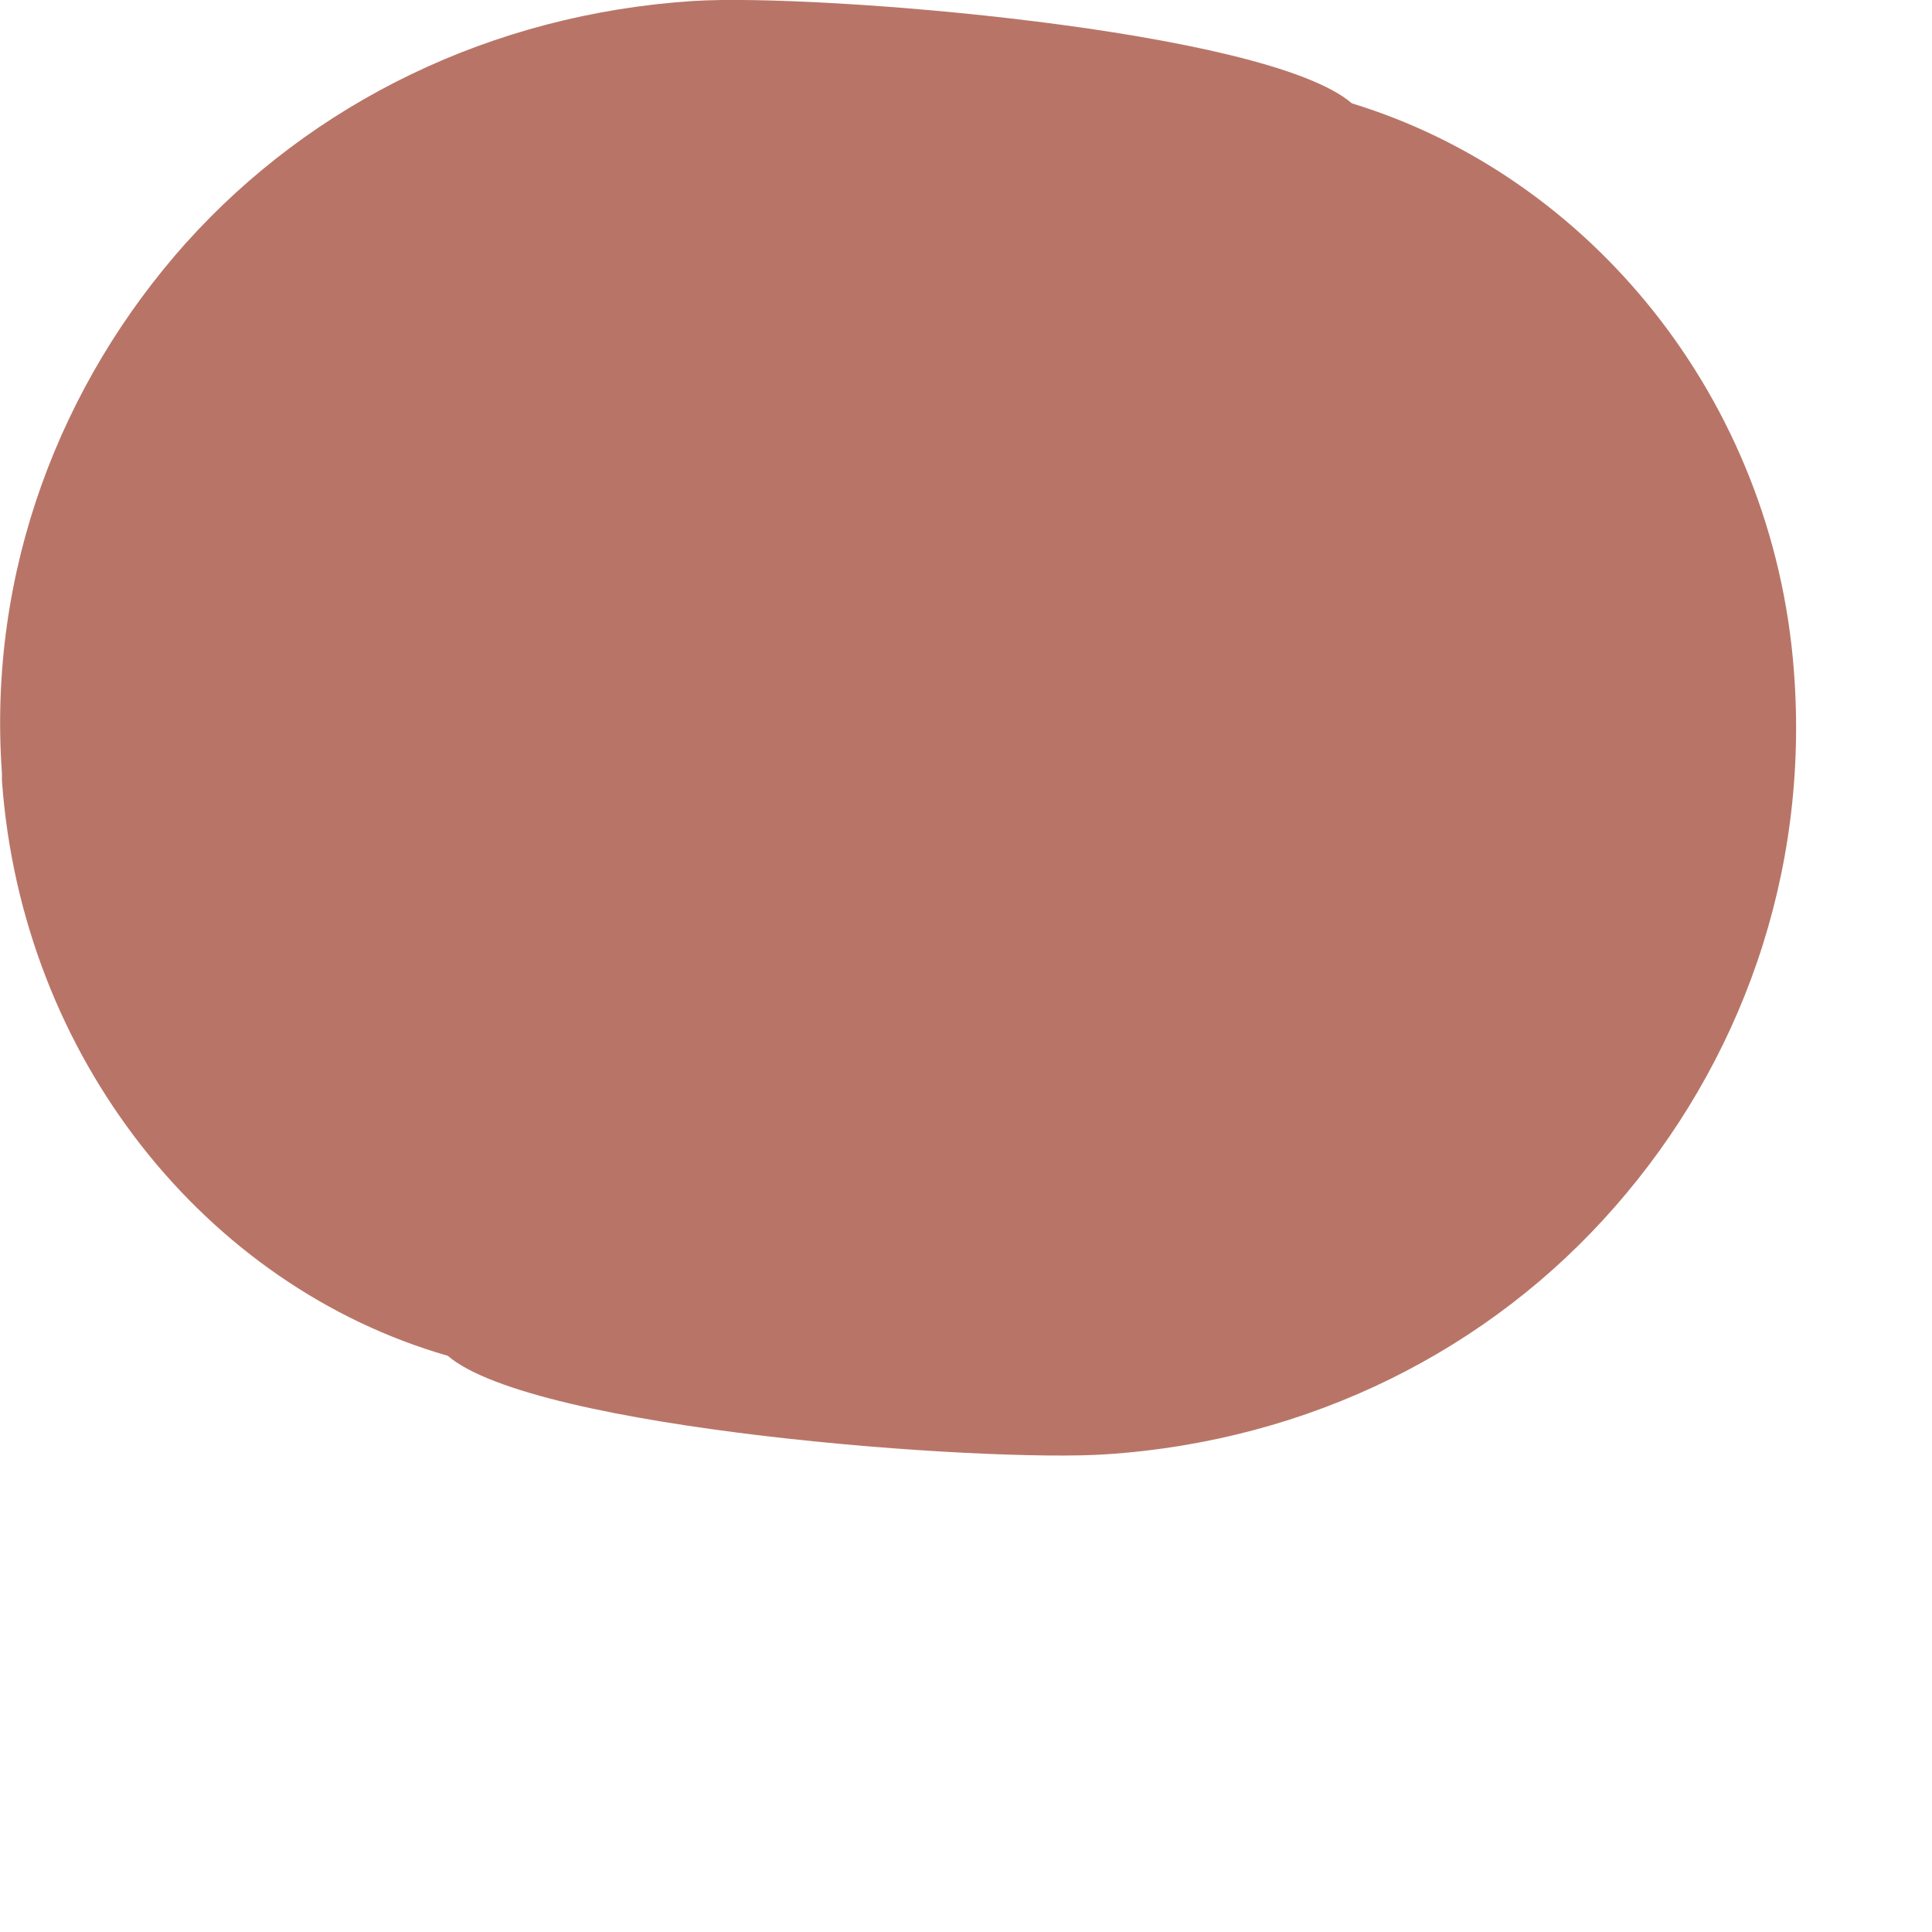 <?xml version="1.0" encoding="utf-8"?>
<svg xmlns="http://www.w3.org/2000/svg" fill="none" height="100%" overflow="visible" preserveAspectRatio="none" style="display: block;" viewBox="0 0 4 4" width="100%">
<path d="M0.385 0.503C0.126 0.793 -0.026 1.182 0.004 1.601C0.004 1.604 0.004 1.614 0.004 1.616C0.045 2.189 0.426 2.663 0.927 2.807C1.105 2.96 2.038 3.028 2.29 3.011C2.713 2.983 3.085 2.794 3.343 2.499C3.602 2.204 3.747 1.811 3.714 1.388C3.671 0.824 3.29 0.364 2.799 0.214C2.622 0.061 1.689 -0.014 1.436 0.002C1.017 0.029 0.646 0.213 0.386 0.502L0.385 0.503Z" fill="#B87567" id="Vector"/>
</svg>